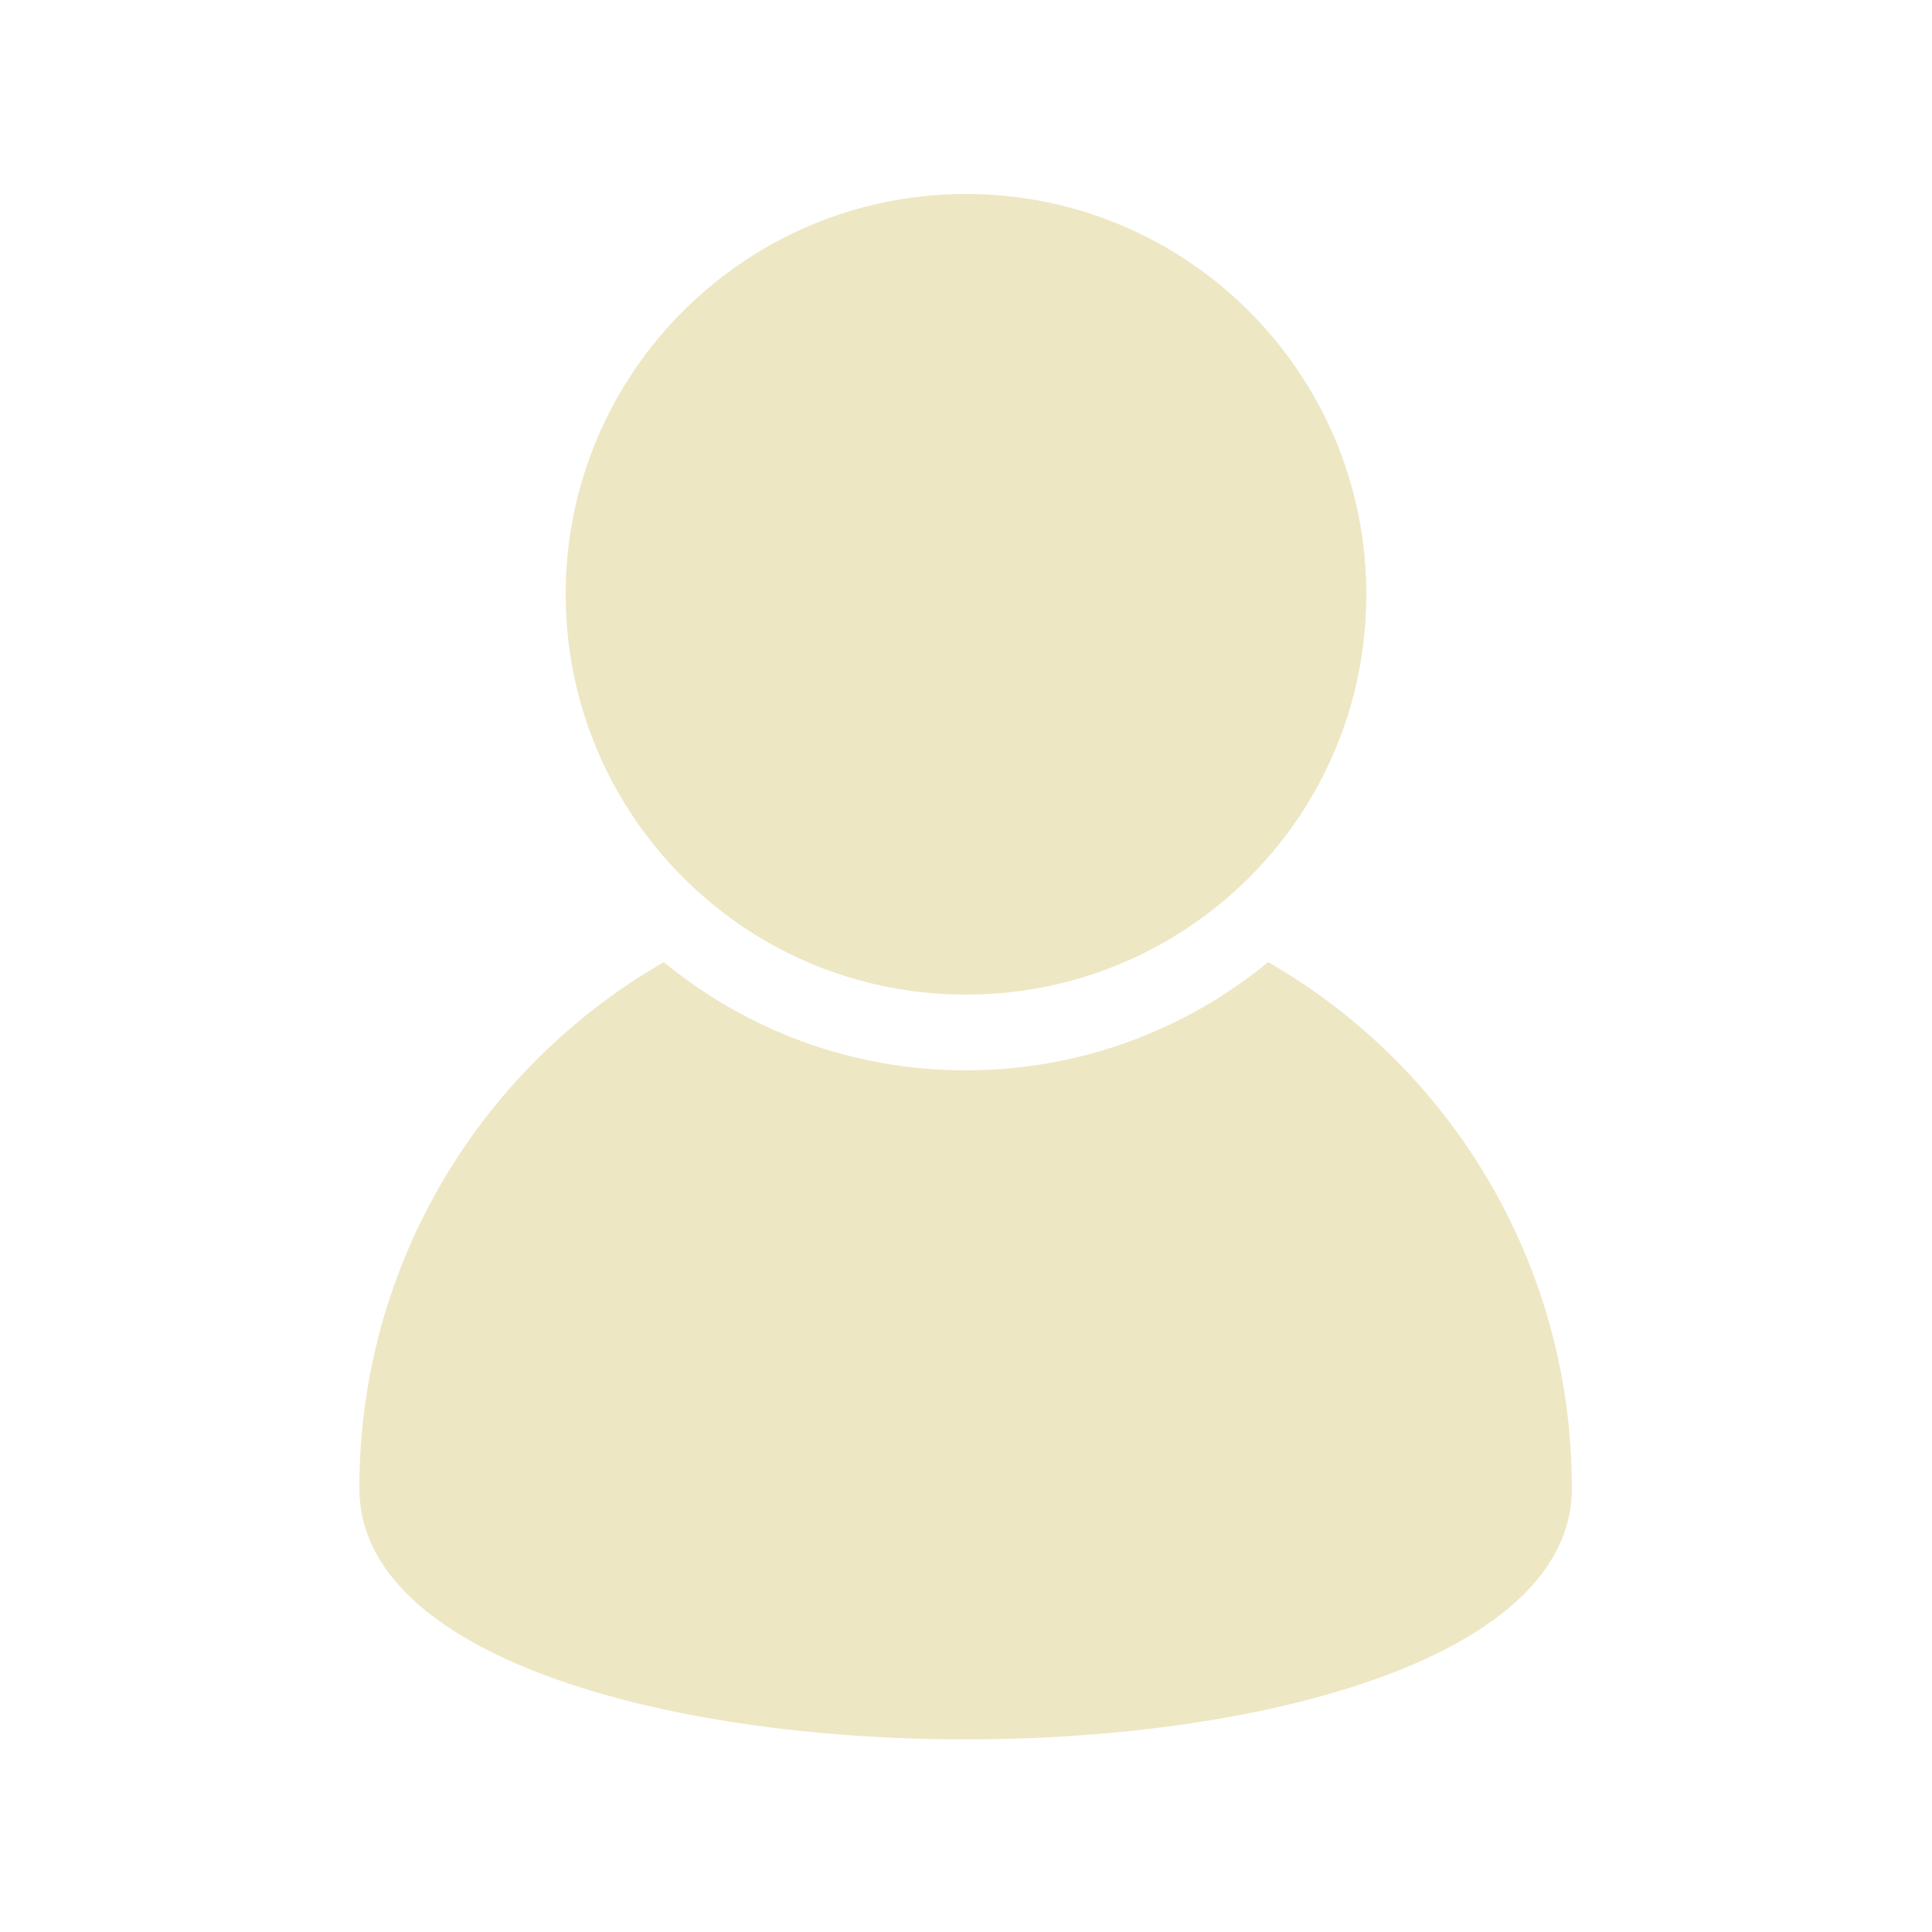 <?xml version="1.0" encoding="utf-8"?>
<svg xmlns="http://www.w3.org/2000/svg" xmlns:xlink="http://www.w3.org/1999/xlink" version="1.1" id="Layer_1" x="0px" y="0px" viewBox="0 0 25 25" style="enable-background:new 0 0 25 25;" xml:space="preserve">
<style type="text/css">
	.st0{fill:#EDE7C4;}
</style>
<path class="st0" d="M16.41,12.45c-1.06,0.87-2.42,1.4-3.91,1.4c-1.48,0-2.84-0.52-3.91-1.4c-2.35,1.35-3.94,3.89-3.94,6.81  c0,4.33,15.69,4.33,15.69,0C20.34,16.34,18.76,13.8,16.41,12.45z M9.58,11.97c0.83,0.57,1.84,0.9,2.92,0.9  c1.08,0,2.09-0.33,2.92-0.9c1.37-0.93,2.26-2.5,2.26-4.28c0-2.86-2.32-5.18-5.18-5.18c-2.86,0-5.18,2.32-5.18,5.18  C7.32,9.46,8.21,11.03,9.58,11.97z"></path>
</svg>
